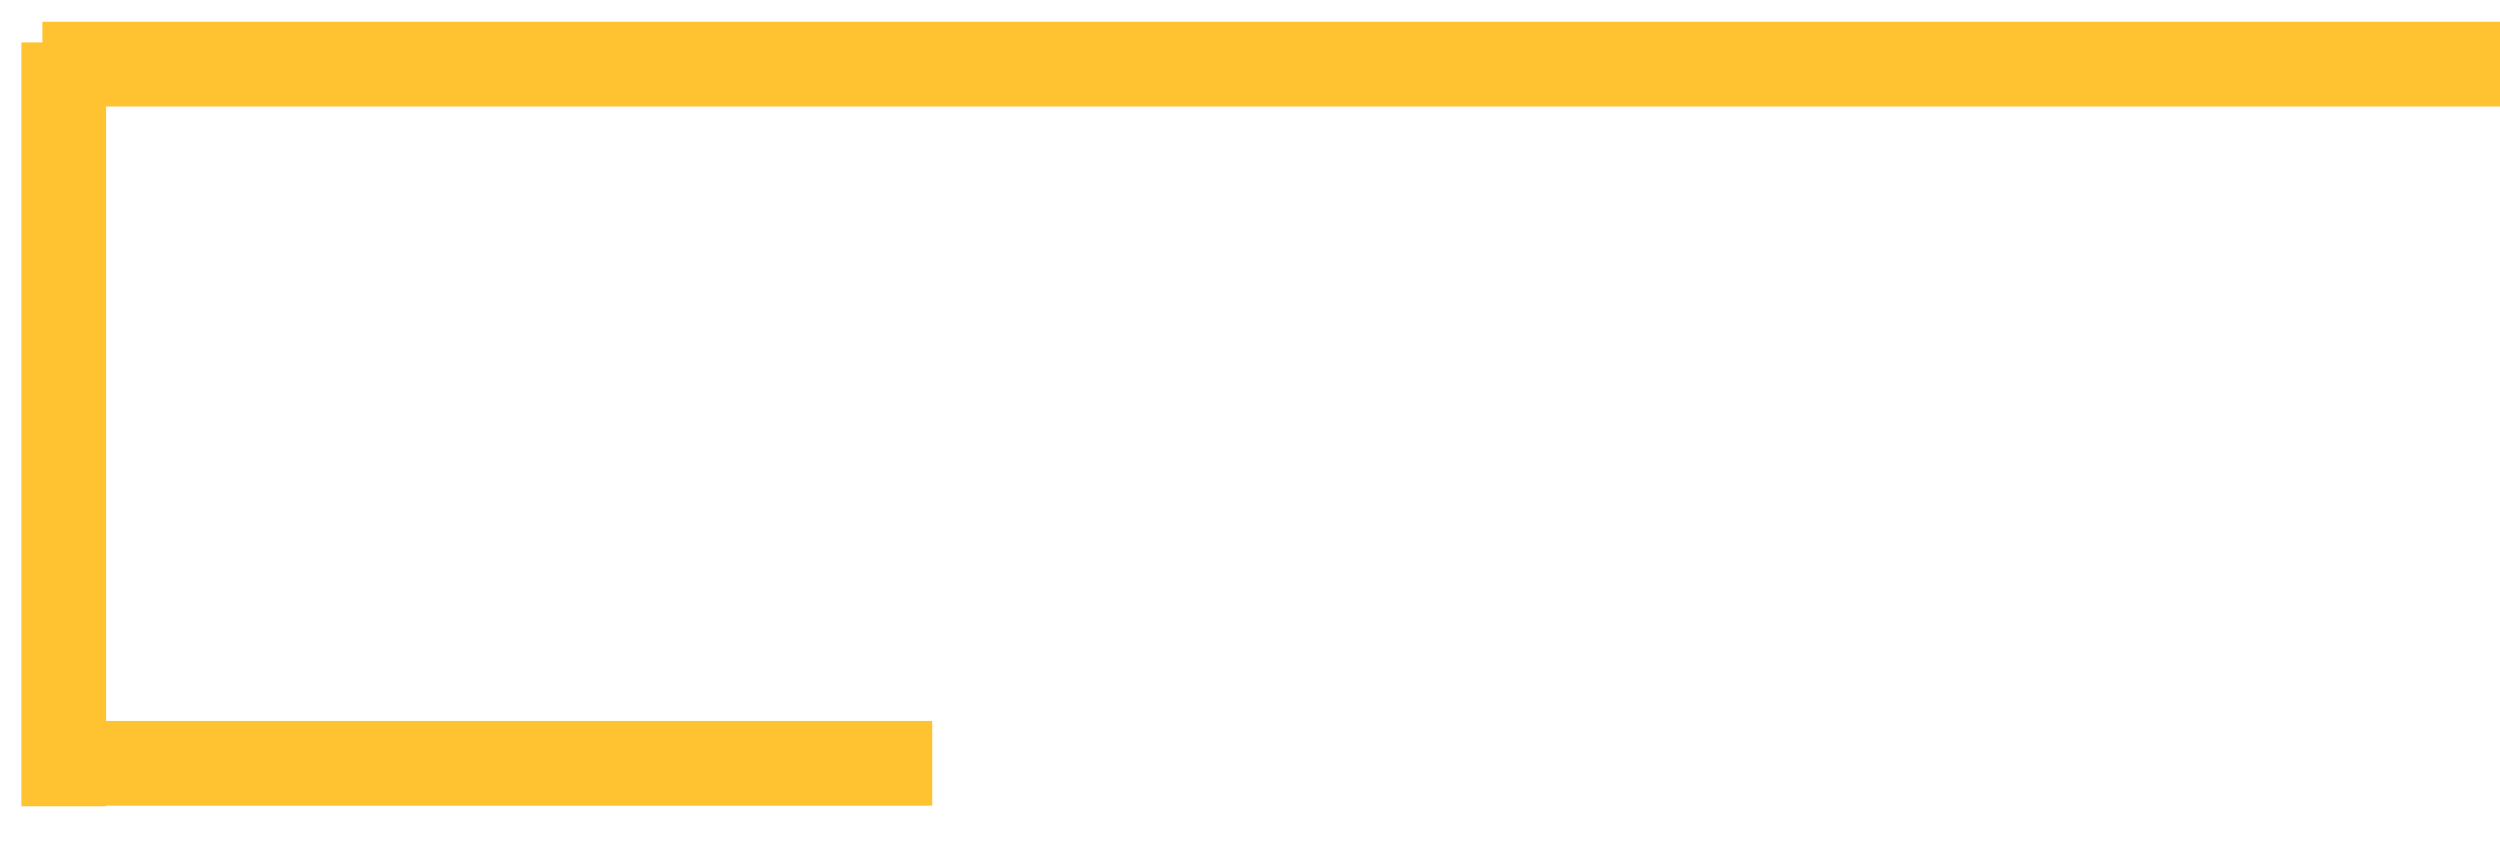 <?xml version="1.0" encoding="UTF-8"?> <svg xmlns="http://www.w3.org/2000/svg" width="59" height="20" viewBox="0 0 59 20" fill="none"> <line y1="-1" x2="58" y2="-1" transform="matrix(-1 0 0 1 59 2.514)" stroke="#FFC331" stroke-width="2"></line> <line y1="-1" x2="20.997" y2="-1" transform="matrix(-1 0 0 1 22.001 19.014)" stroke="#FFC331" stroke-width="2"></line> <line y1="-1" x2="18.028" y2="-1" transform="matrix(0 -1 -1 0 0.504 19.028)" stroke="#FFC331" stroke-width="2"></line> </svg> 